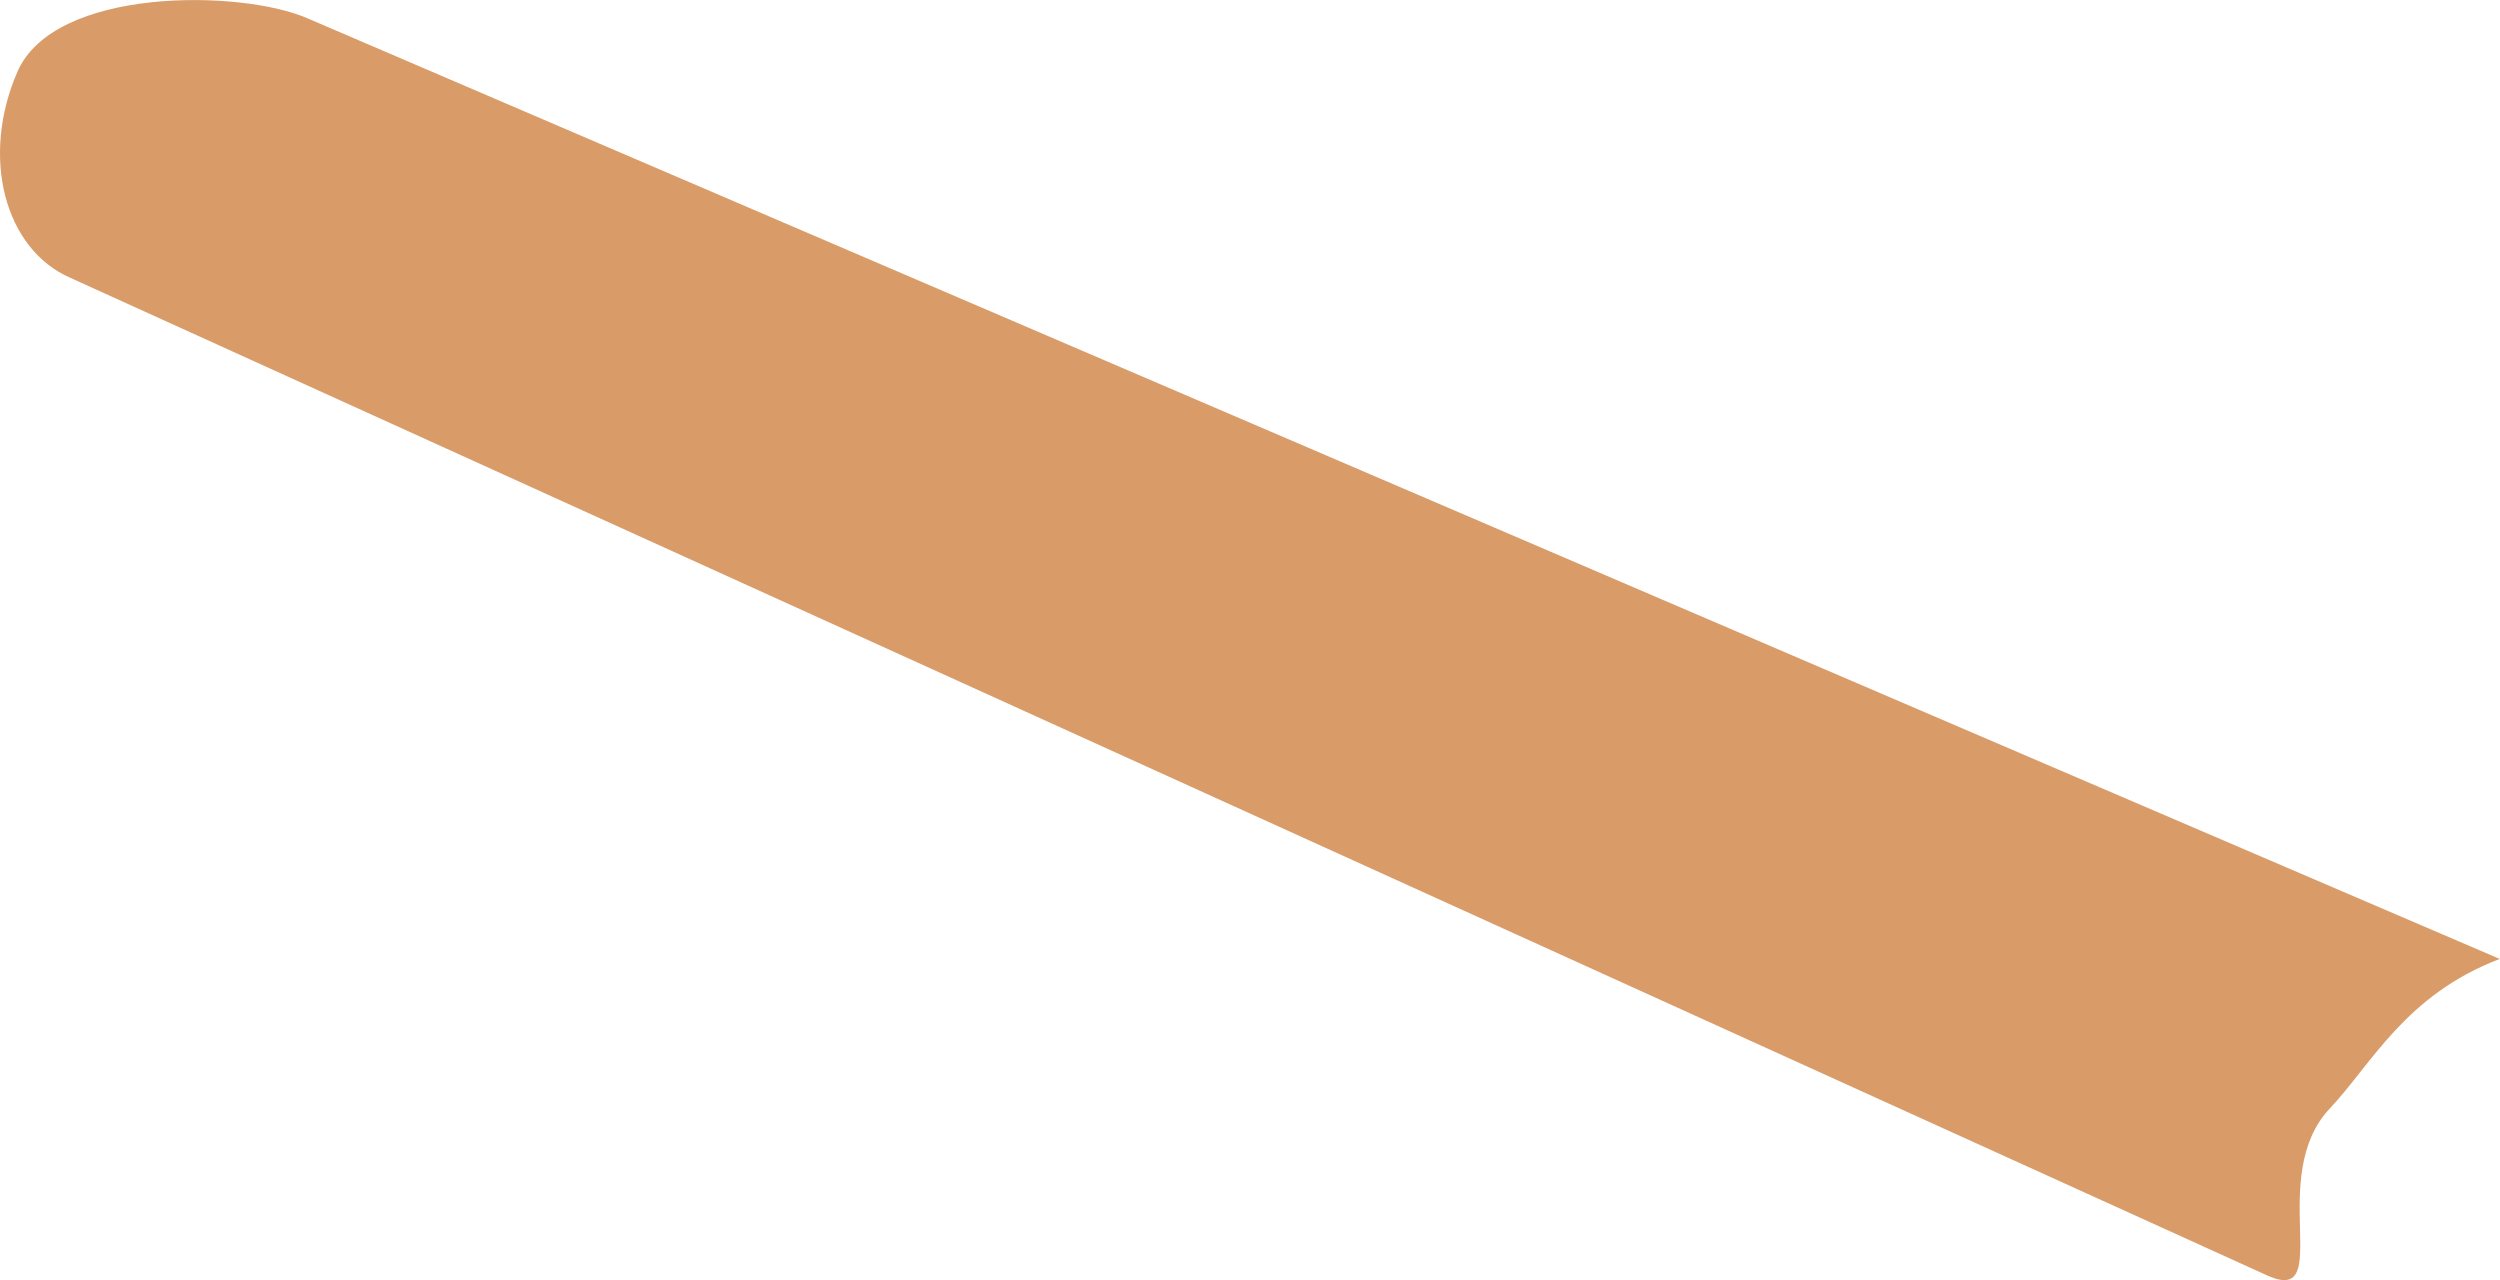 <?xml version="1.0" encoding="UTF-8"?><svg id="Layer_2" xmlns="http://www.w3.org/2000/svg" viewBox="0 0 91.95 47.09"><defs><style>.cls-1{fill:#d99c69;stroke-width:0px;}</style></defs><g id="Layer_1-2"><path class="cls-1" d="M.64,2.64c-1.36,3.13-.48,6.52,1.95,7.58l80.84,36.71c2.44,1.06-.09-3.67,2.26-6.16,1.53-1.62,2.78-4.18,6.25-5.5L11.3.67C8.86-.39,2-.49.64,2.64Z"/></g></svg>